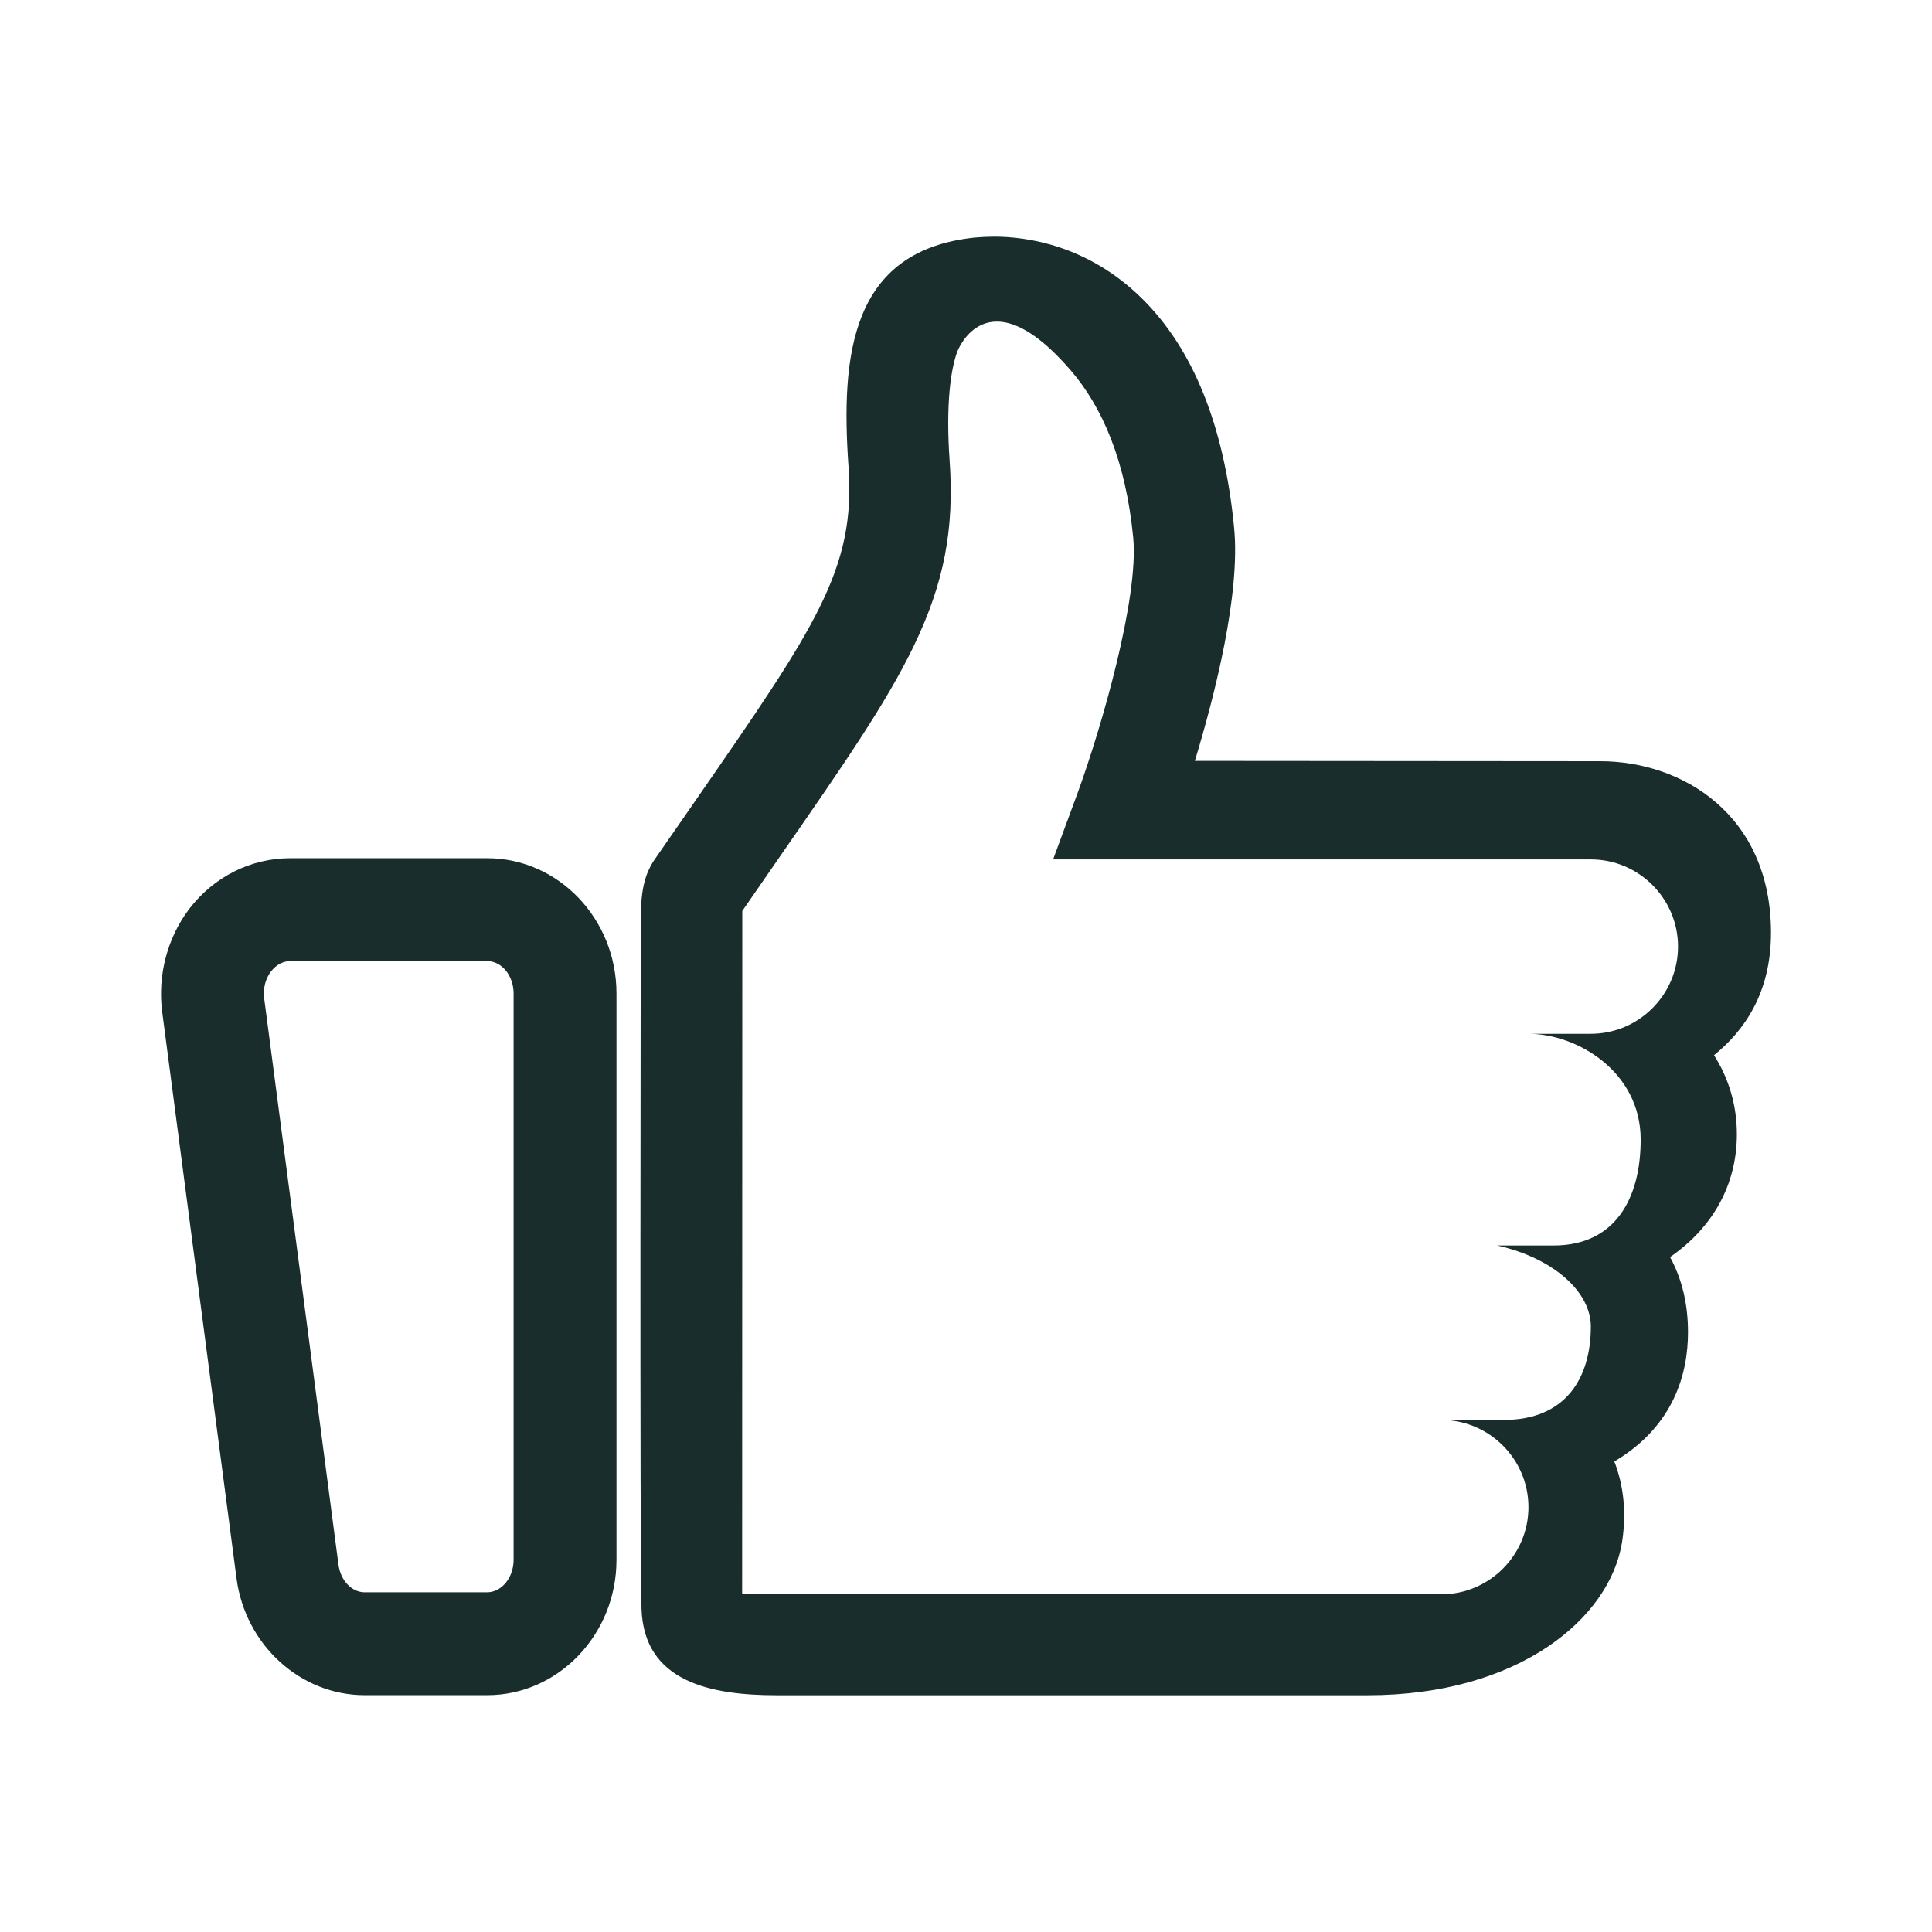 <?xml version="1.0" encoding="utf-8"?>
<!-- Generator: Adobe Illustrator 27.5.0, SVG Export Plug-In . SVG Version: 6.00 Build 0)  -->
<svg version="1.1" id="Ebene_1" xmlns="http://www.w3.org/2000/svg" xmlns:xlink="http://www.w3.org/1999/xlink" x="0px" y="0px"
	 viewBox="0 0 24 24" enable-background="new 0 0 24 24" xml:space="preserve">
<g>
	<path fill="#192D2D" d="M7.658,19.378V12.341c0-0.926-0.721-1.68-1.607-1.68H3.607
		c-0.491,0-0.948,0.229-1.255,0.628c-0.274,0.361-0.396,0.828-0.337,1.281l0.923,7.036
		c0.109,0.828,0.793,1.452,1.592,1.452h1.521C6.936,21.058,7.658,20.304,7.658,19.378z M6.05,19.78
		H4.53c-0.16,0-0.299-0.146-0.325-0.34l-0.923-7.036c-0.016-0.122,0.014-0.245,0.085-0.337
		c0.062-0.081,0.149-0.128,0.239-0.128h2.445c0.181,0,0.329,0.18,0.329,0.402v7.038
		C6.379,19.599,6.231,19.78,6.05,19.78z"/>
	<path fill="#192D2D" d="M22,11.588c0-1.465-1.099-2.132-2.122-2.132L14.843,9.452
		c0.252-0.831,0.566-2.072,0.488-2.893c-0.122-1.264-0.508-2.224-1.146-2.852
		C13.508,3.04,12.746,2.94,12.352,2.94c-0.082,0-0.163,0.004-0.242,0.011
		c-1.545,0.16-1.667,1.465-1.569,2.852c0.089,1.268-0.412,1.99-1.896,4.134l-0.533,0.769
		c-0.084,0.14-0.152,0.307-0.152,0.7c0,0-0.015,7.919,0.009,8.582
		c0.032,0.903,0.854,1.071,1.678,1.071h7.343c1.877,0,3.011-0.957,3.16-1.904
		c0.055-0.355,0.023-0.691-0.096-1c0.75-0.444,0.915-1.108,0.915-1.606
		c0-0.35-0.075-0.662-0.223-0.933c0.537-0.371,0.83-0.905,0.83-1.527
		c0-0.353-0.097-0.688-0.284-0.981C21.661,12.81,22,12.341,22,11.588z M9.219,19.808
		l0.002-8.492l0.453-0.655c0.803-1.158,1.334-1.923,1.68-2.642
		c0.374-0.779,0.503-1.446,0.442-2.305c-0.047-0.676,0.011-1.12,0.097-1.349
		c0,0,0.366-0.973,1.409,0.237c0.386,0.449,0.682,1.115,0.775,2.075
		c0.072,0.746-0.389,2.349-0.695,3.186l-0.3,0.813h6.68c0.596,0,1.083,0.487,1.083,1.083
		s-0.487,1.083-1.083,1.083h-0.774c0.596,0,1.393,0.464,1.393,1.315
		c0,0.723-0.31,1.315-1.083,1.315h-0.701c0.701,0.155,1.165,0.577,1.165,1.006
		c0,0.638-0.31,1.161-1.083,1.161H17.904c0.596,0,1.083,0.487,1.083,1.083s-0.487,1.083-1.083,1.083
		H9.219V19.808z"/>
</g>
</svg>
